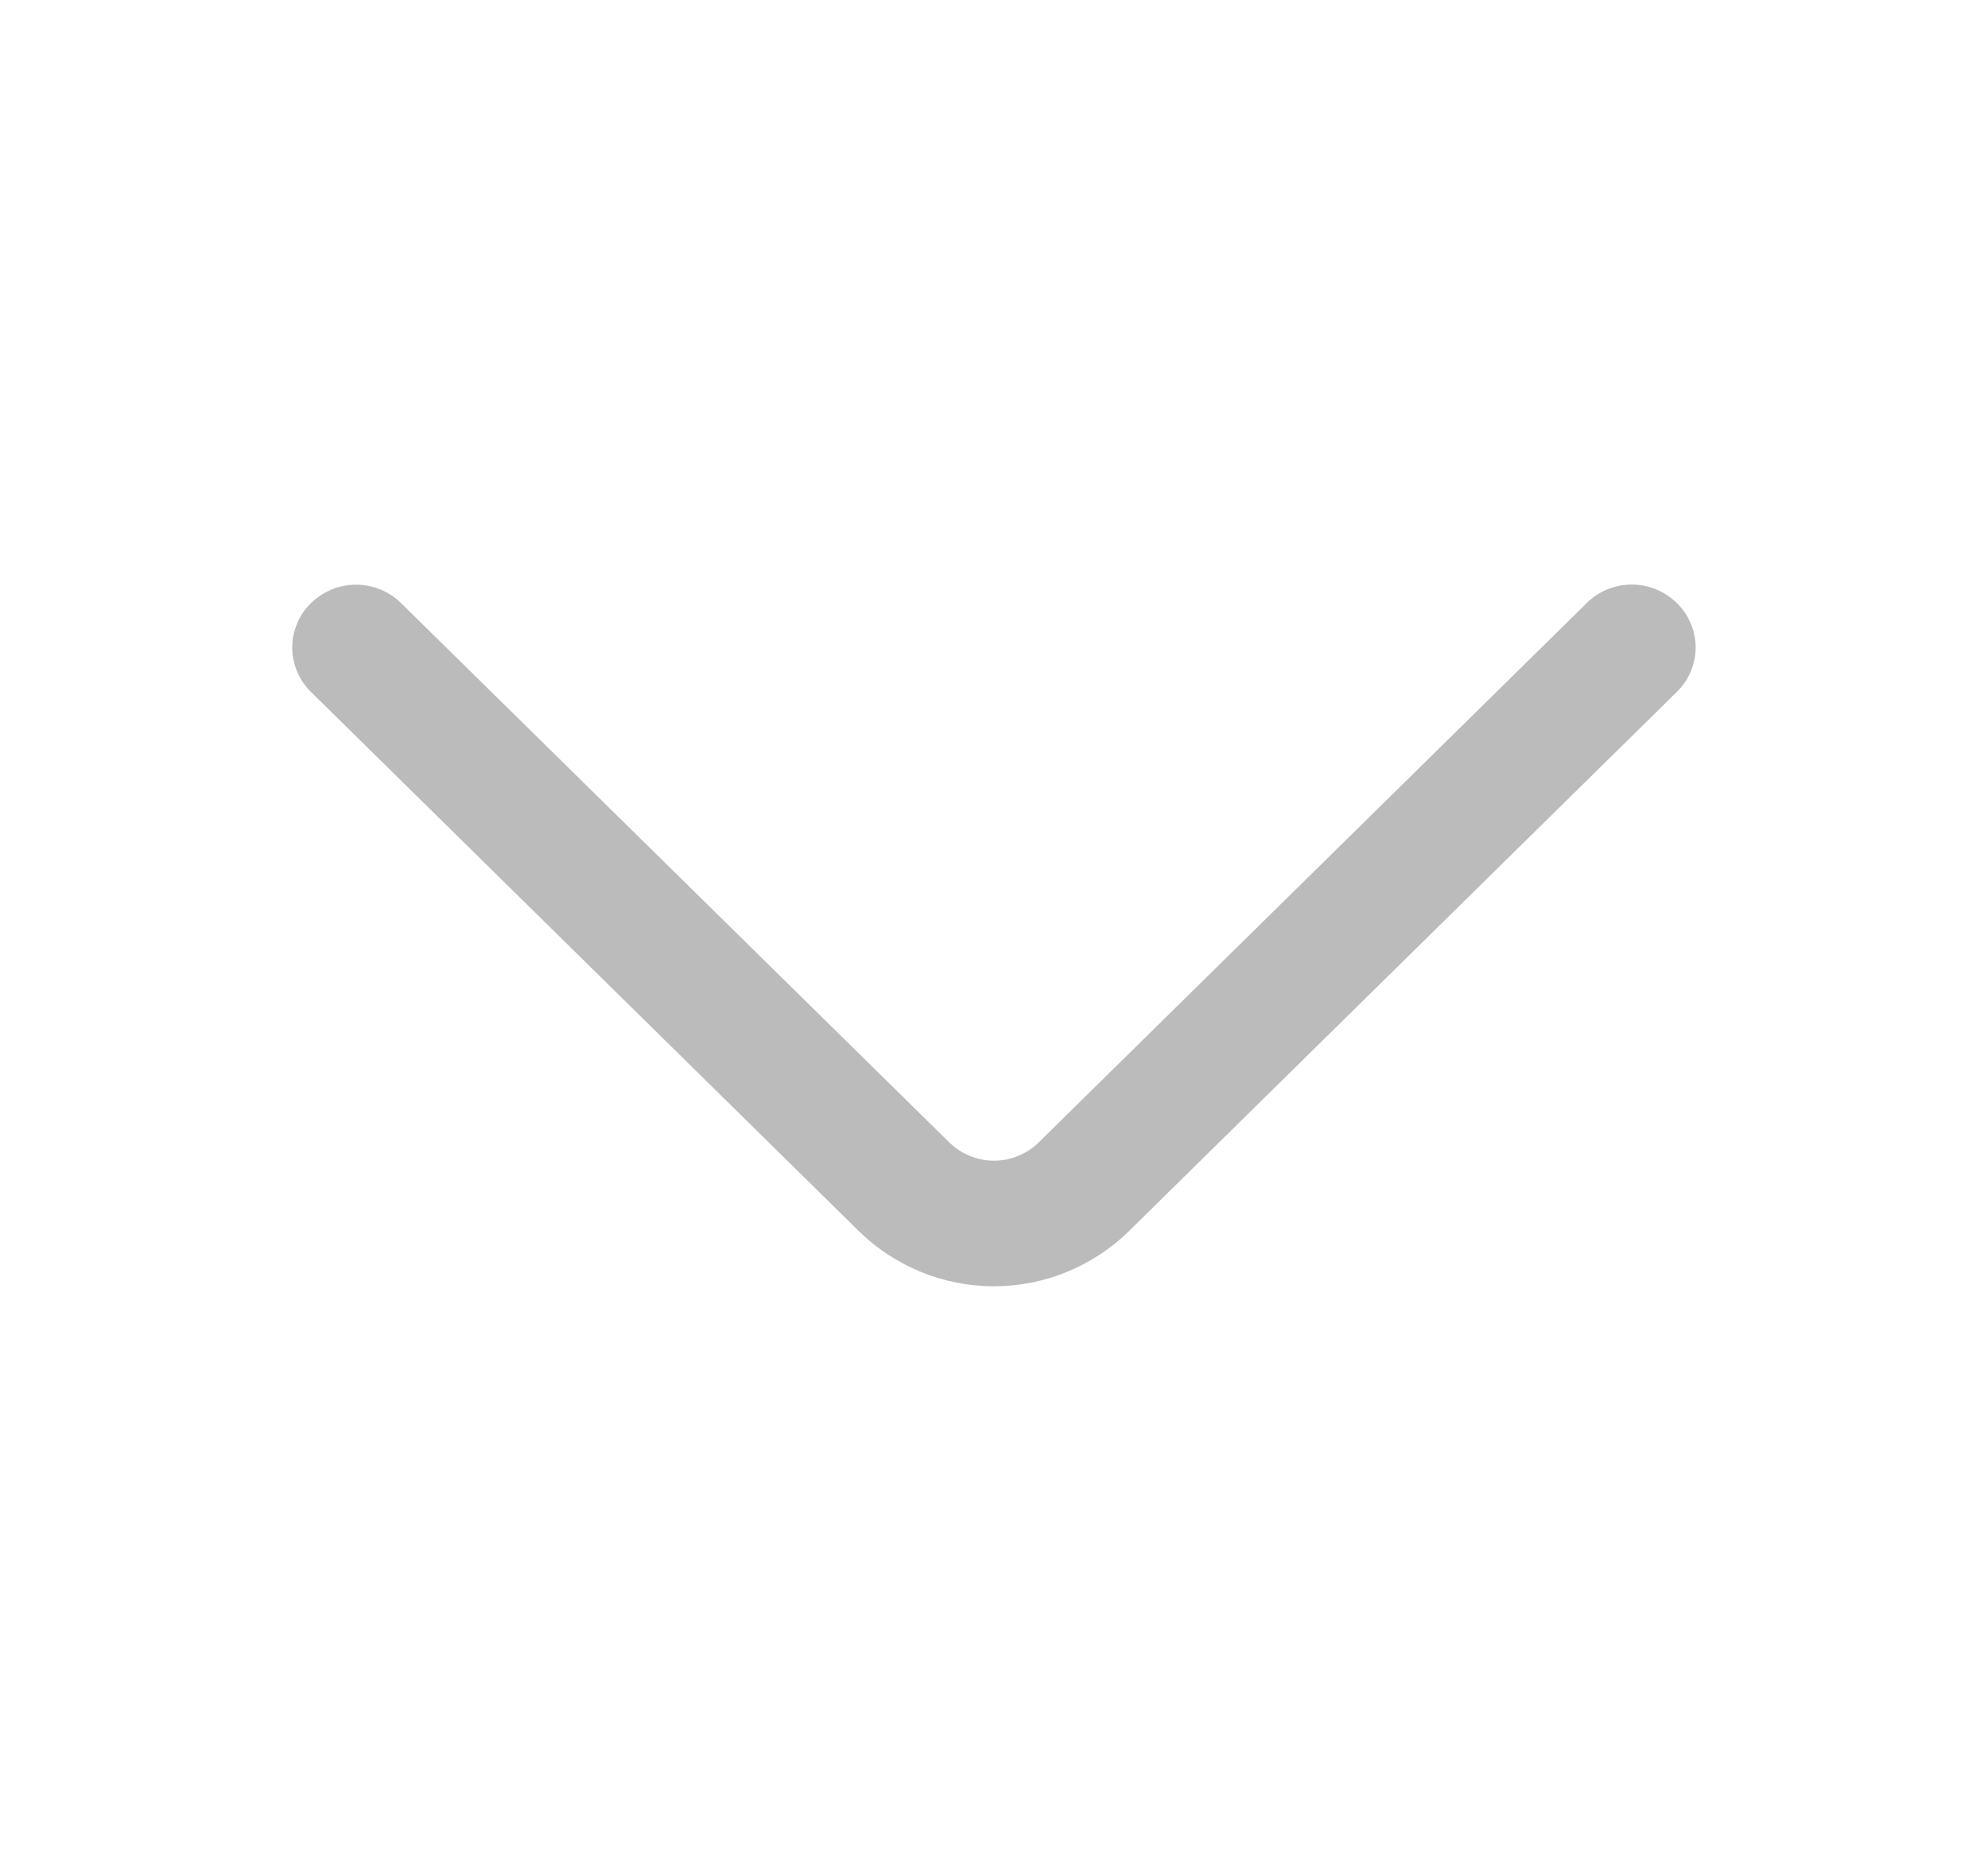 <svg width="17" height="16" viewBox="0 0 17 16" fill="none" xmlns="http://www.w3.org/2000/svg">
<path d="M13.569 5.157L8.884 9.768C8.782 9.869 8.644 9.926 8.5 9.926C8.356 9.926 8.218 9.869 8.116 9.768L3.43 5.158C3.327 5.057 3.189 5 3.045 5C2.9 5 2.762 5.057 2.659 5.158C2.608 5.207 2.568 5.266 2.541 5.332C2.513 5.397 2.499 5.467 2.499 5.537C2.499 5.608 2.513 5.678 2.541 5.743C2.568 5.809 2.608 5.868 2.659 5.917L7.343 10.527C7.652 10.83 8.067 11 8.499 11C8.931 11 9.347 10.83 9.655 10.527L14.339 5.917C14.39 5.868 14.43 5.809 14.458 5.743C14.485 5.678 14.5 5.608 14.5 5.537C14.5 5.466 14.485 5.396 14.458 5.331C14.43 5.265 14.39 5.206 14.339 5.157C14.236 5.056 14.098 4.999 13.954 4.999C13.809 4.999 13.671 5.056 13.568 5.157" fill="#BBBBBB"/>
</svg>
